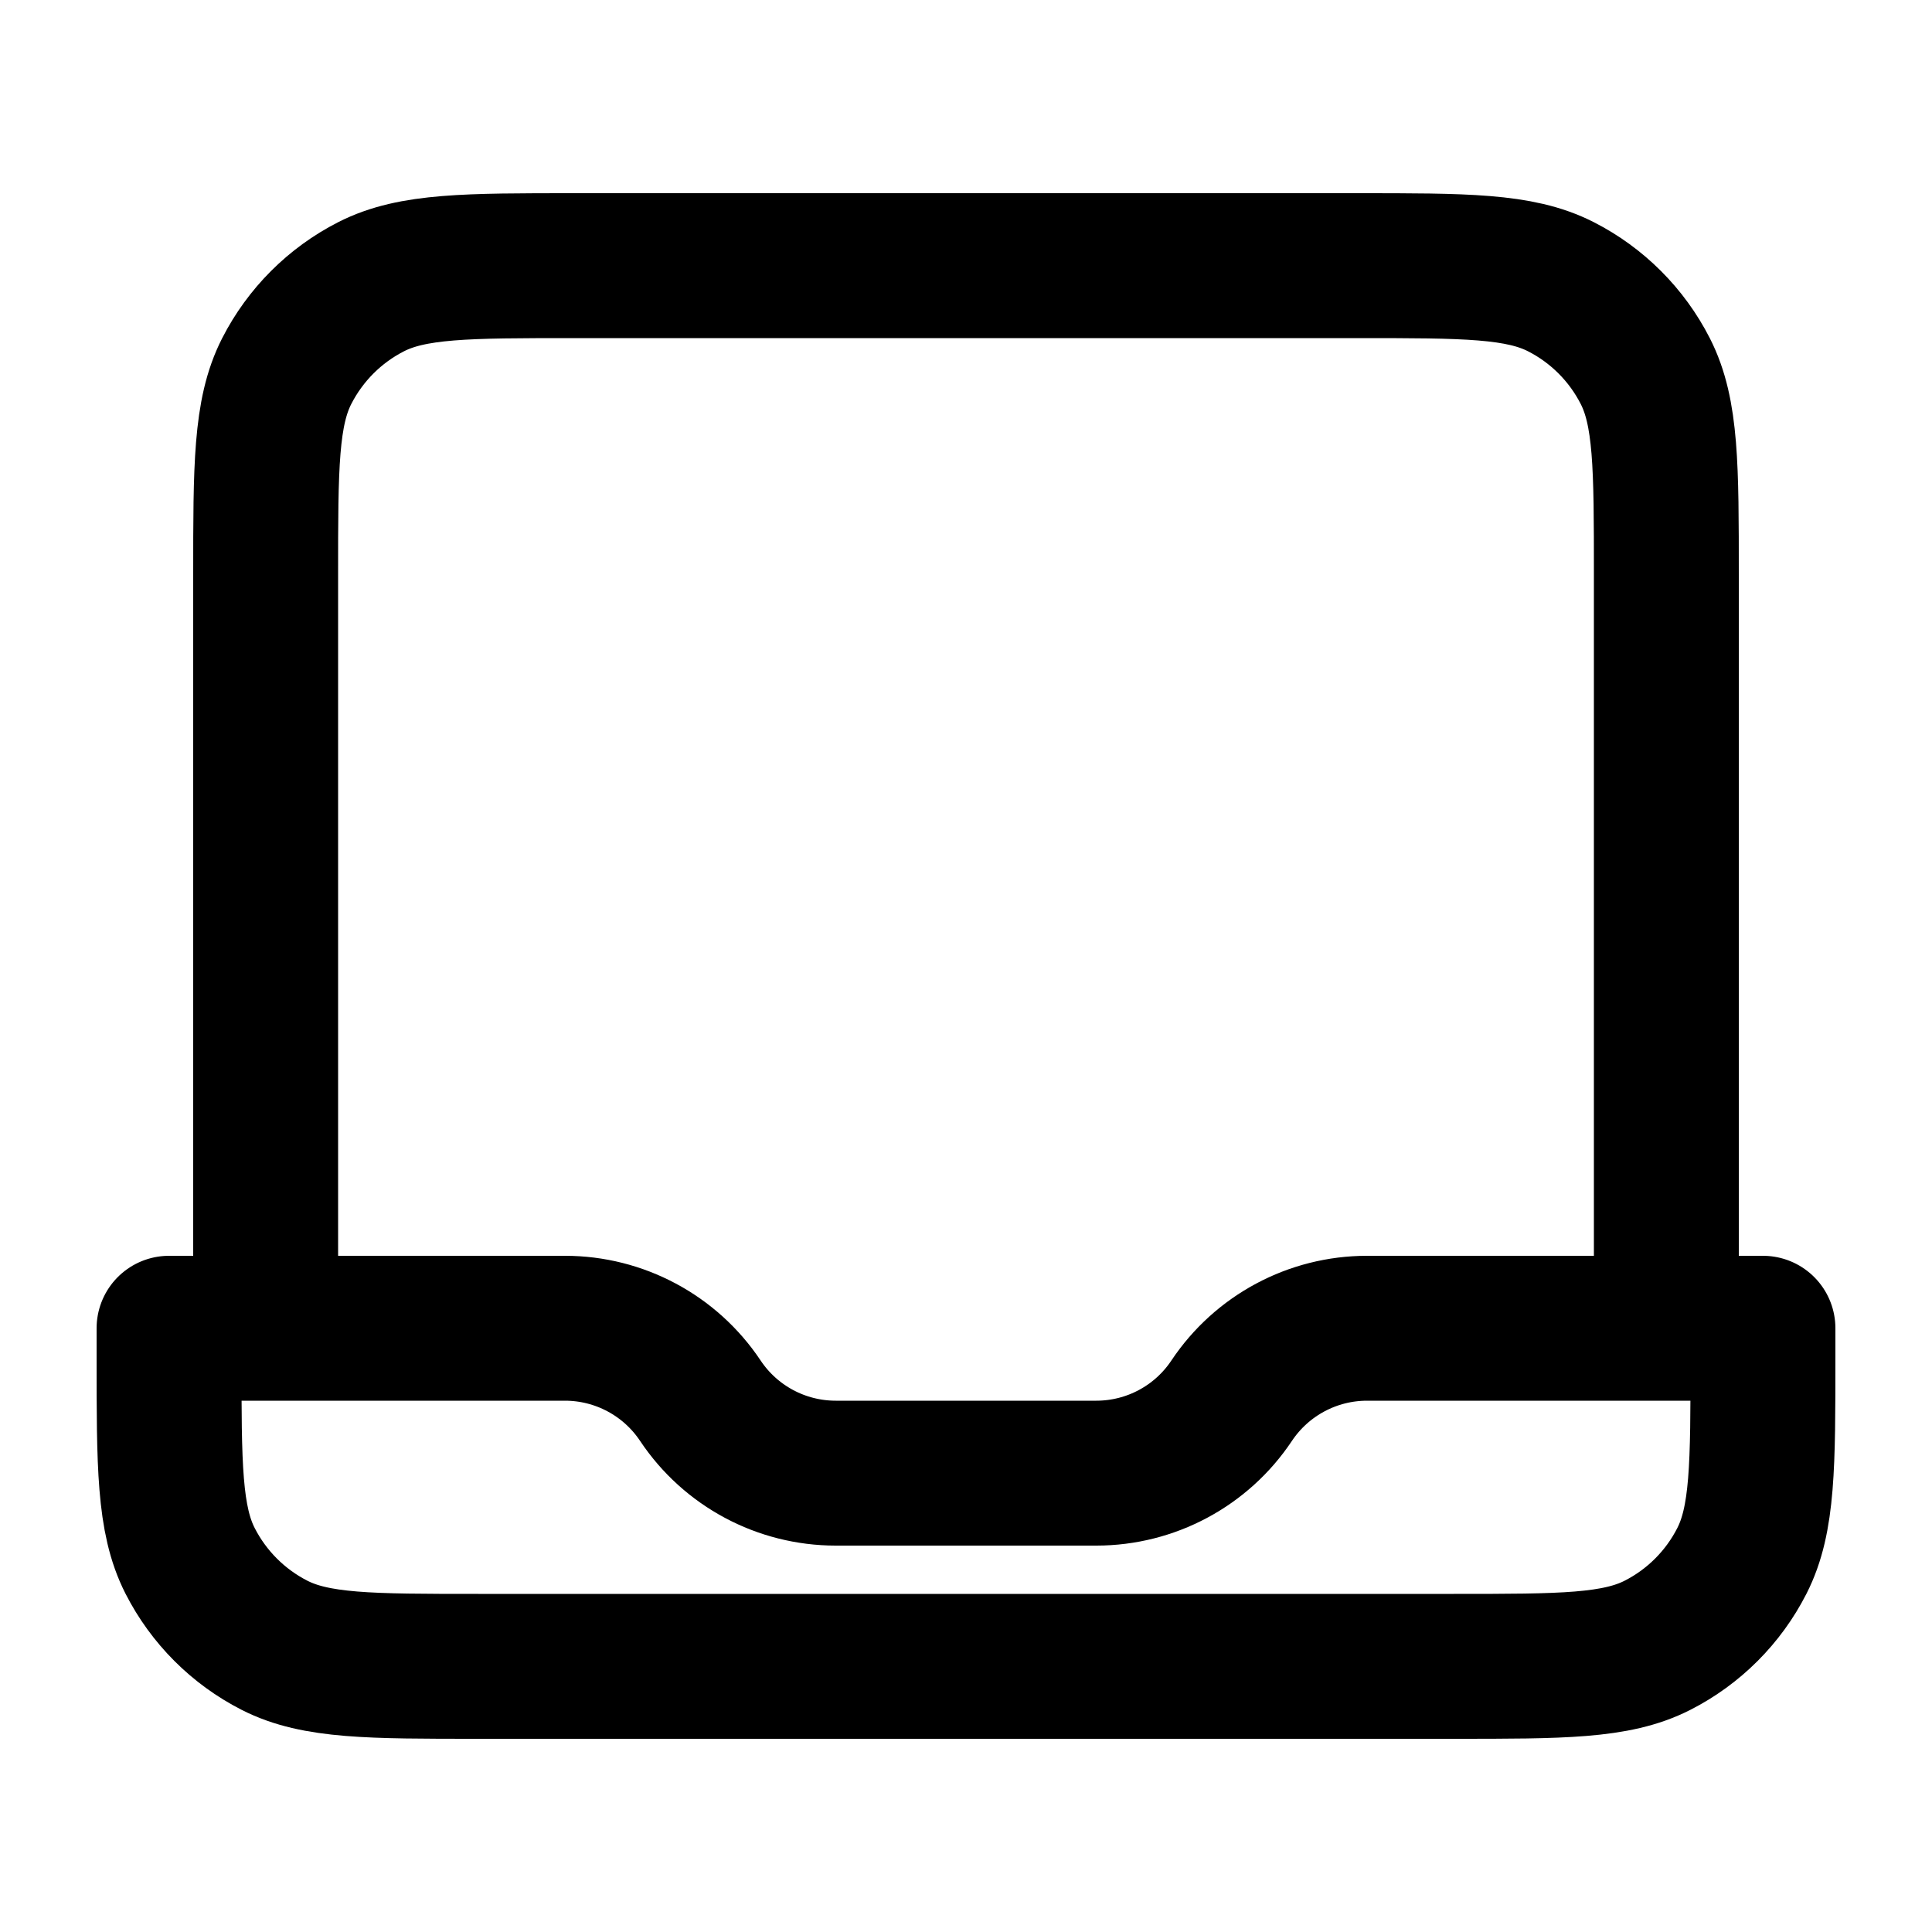 <svg width="48" height="48" viewBox="0 0 48 48" fill="none" xmlns="http://www.w3.org/2000/svg">
<path d="M41.4 33V14.28C41.4 11.592 41.4 10.248 40.877 9.221C40.417 8.318 39.682 7.583 38.779 7.123C37.753 6.6 36.408 6.6 33.72 6.6H14.28C11.592 6.6 10.248 6.6 9.221 7.123C8.318 7.583 7.584 8.318 7.123 9.221C6.6 10.248 6.6 11.592 6.6 14.28V33M4.2 33V33.72C4.2 36.408 4.2 37.752 4.723 38.779C5.184 39.682 5.918 40.417 6.821 40.877C7.848 41.4 9.192 41.4 11.88 41.4H36.12C38.808 41.4 40.153 41.4 41.179 40.877C42.083 40.417 42.817 39.682 43.277 38.779C43.8 37.752 43.8 36.408 43.8 33.72V33H33.964C32.612 33 31.35 33.676 30.6 34.8C29.851 35.925 28.588 36.6 27.237 36.6H20.764C19.412 36.6 18.15 35.925 17.4 34.8C16.651 33.676 15.388 33 14.037 33H4.2Z" stroke="black" stroke-width="3.6" stroke-linejoin="round"/>
</svg>
